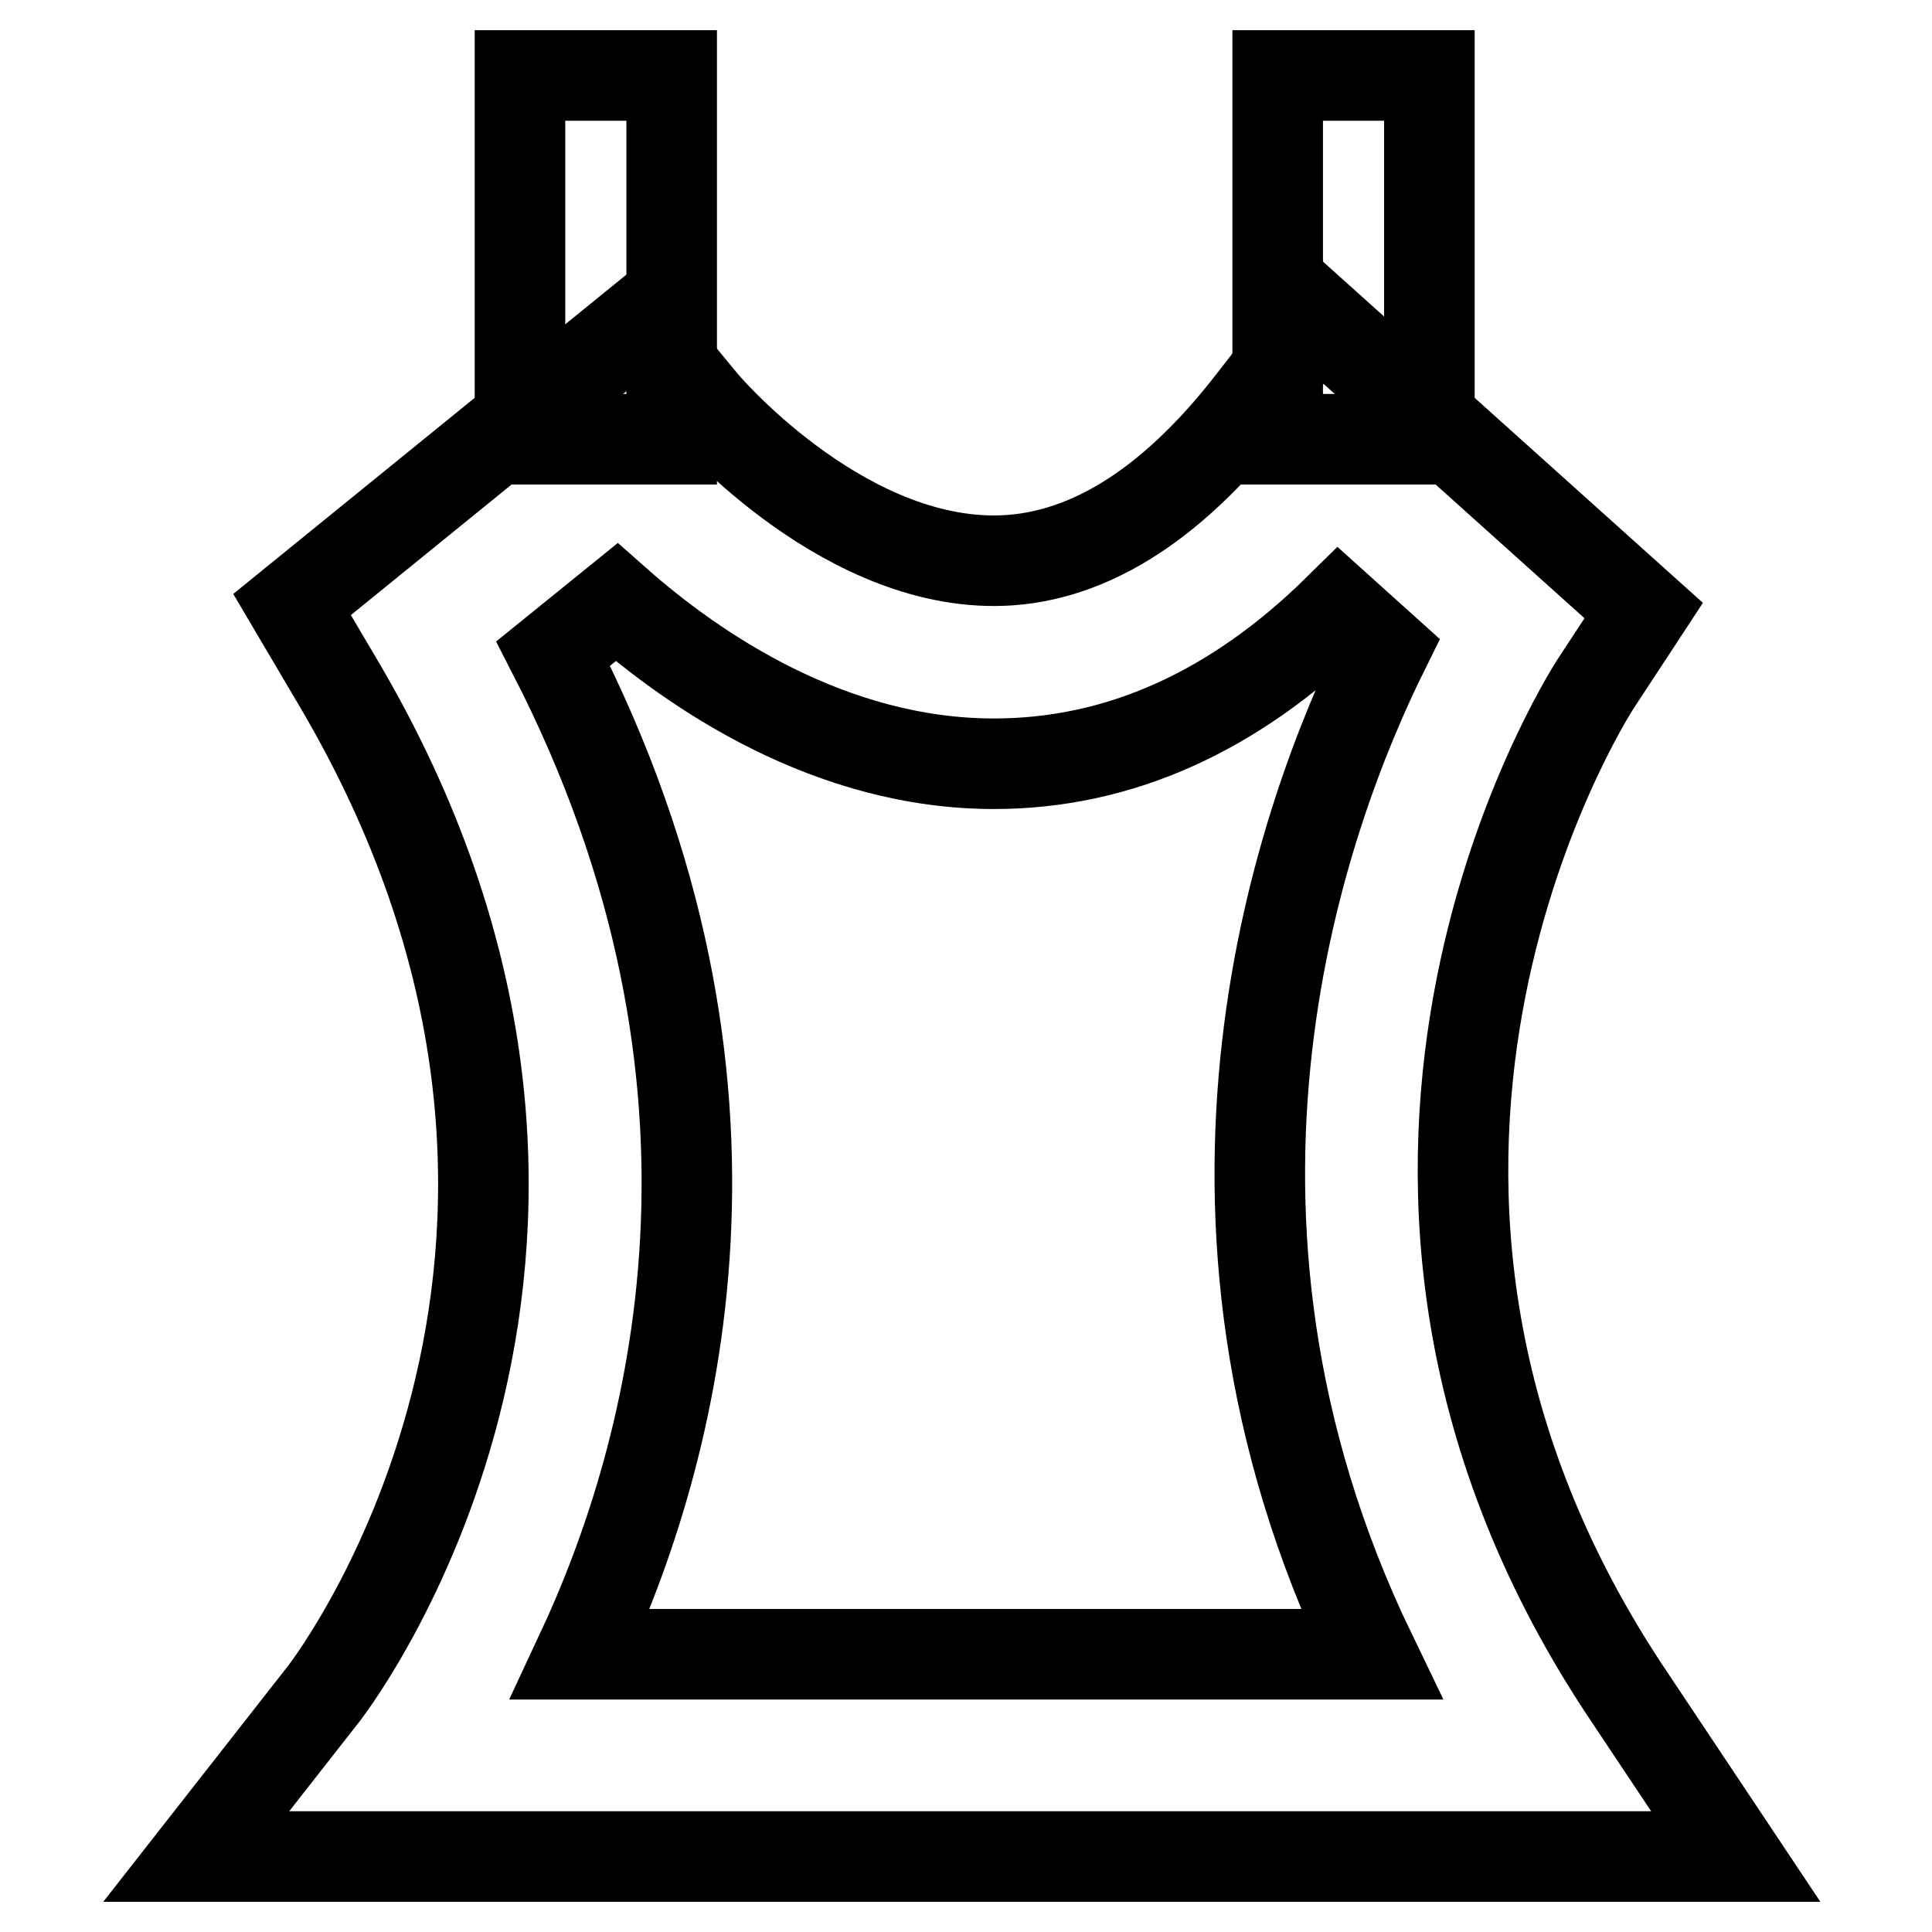 <?xml version="1.0" encoding="utf-8"?>
<!-- Svg Vector Icons : http://www.onlinewebfonts.com/icon -->
<!DOCTYPE svg PUBLIC "-//W3C//DTD SVG 1.1//EN" "http://www.w3.org/Graphics/SVG/1.1/DTD/svg11.dtd">
<svg version="1.1" xmlns="http://www.w3.org/2000/svg" xmlns:xlink="http://www.w3.org/1999/xlink" x="0px" y="0px" viewBox="0 0 256 256" enable-background="new 0 0 256 256" xml:space="preserve">
<g> <path stroke-width="12" fill-opacity="0" stroke="#000000"  d="M68.9,10H89v48.2H68.9V10z M169.3,10h20.1v48.2h-20.1V10z"/> <path stroke-width="12" fill-opacity="0" stroke="#000000"  d="M230,246H26l17-21.7c1.8-2.4,45.4-60.5,1.6-134.2l-5.9-10l45.8-37.2l8.5,10.3c0.1,0.2,17.8,21.1,38.7,21.1 c11.8,0,23.3-7,34.1-20.9l8.8-11.3l43.2,38.8l-6.3,9.6c-1.7,2.6-41.6,66.1,4.5,134.5L230,246L230,246z M76.9,219.2h104.8 c-28.4-58.8-9-111.5,1.7-133.1l-6-5.4c-13.8,13.6-29.1,20.5-45.7,20.5c-21.7,0-39.7-12.3-50-21.4l-8.4,6.8 C102.7,143.8,89.4,192.5,76.9,219.2z"/></g>
</svg>